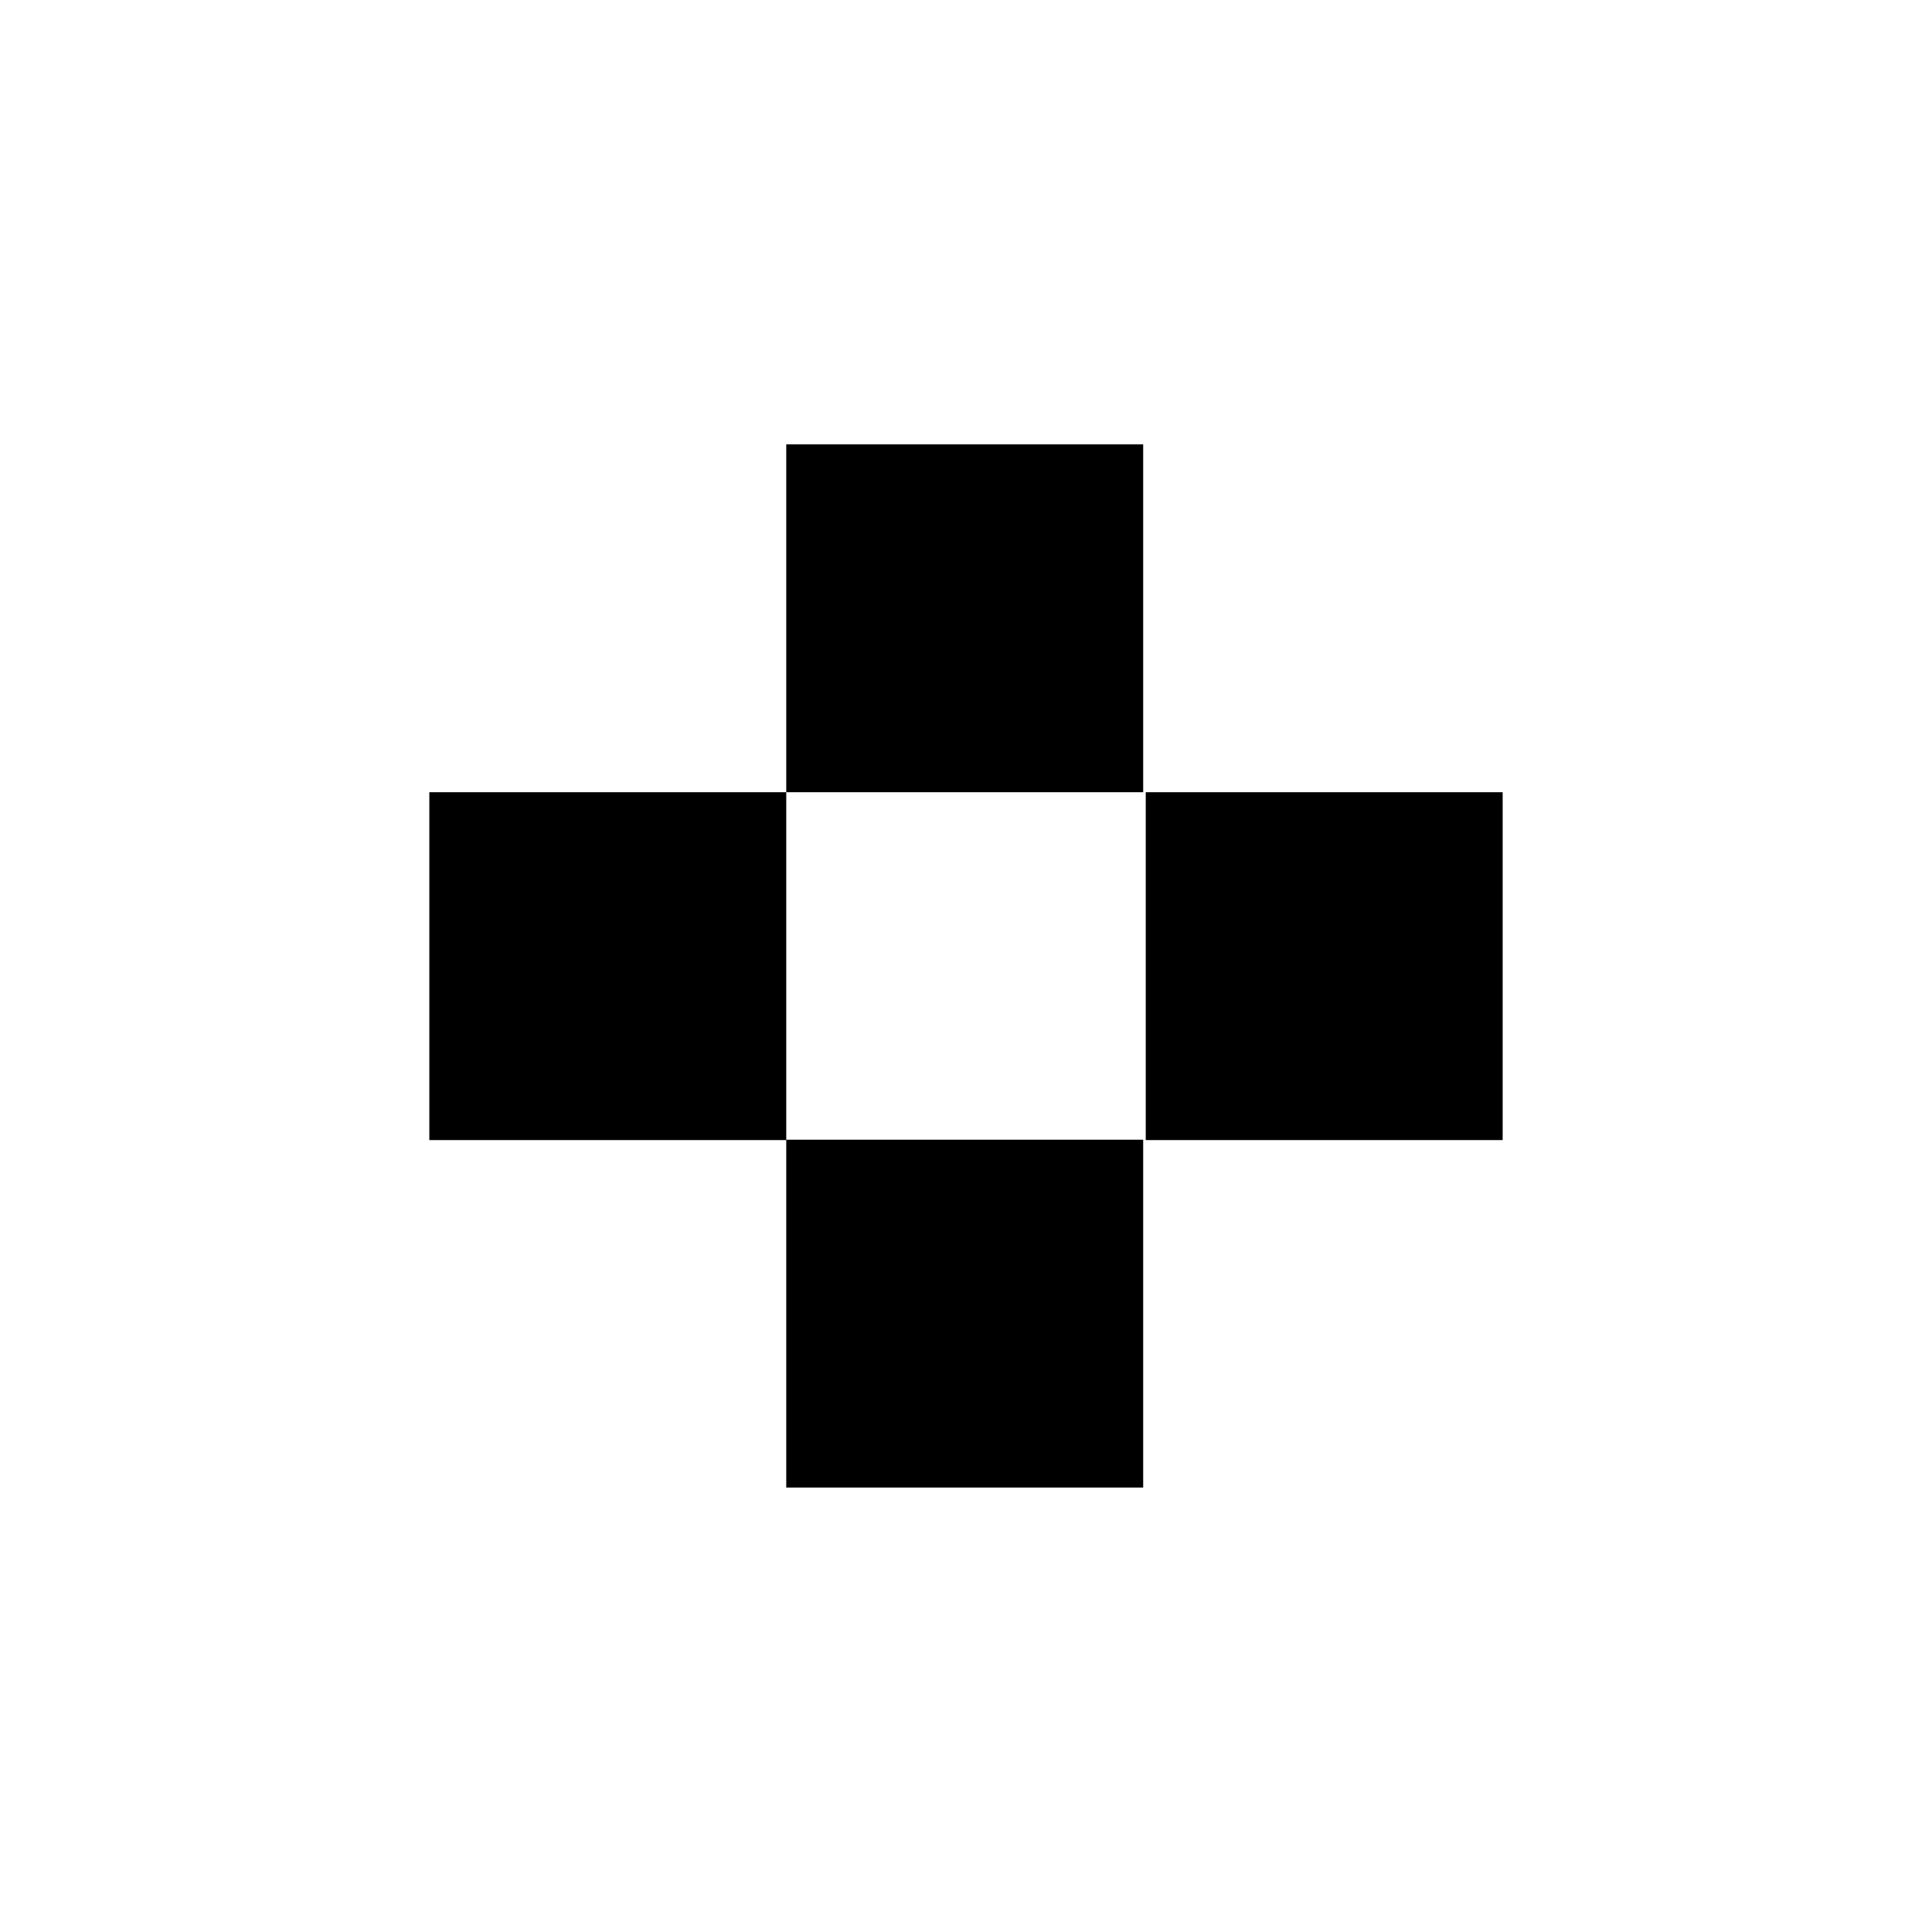 <svg xmlns="http://www.w3.org/2000/svg" width="1800" height="1800" fill="none"><path fill="#000" d="M1065.08 414H732.539v324.082h332.541V414ZM732.54 738.088H400v324.082h332.54V738.088Zm667.46 0h-332.54v324.082H1400V738.088Z"/><path fill="#000" d="M1065.08 1061.83H732.539v324.08h332.541v-324.08Z"/></svg>